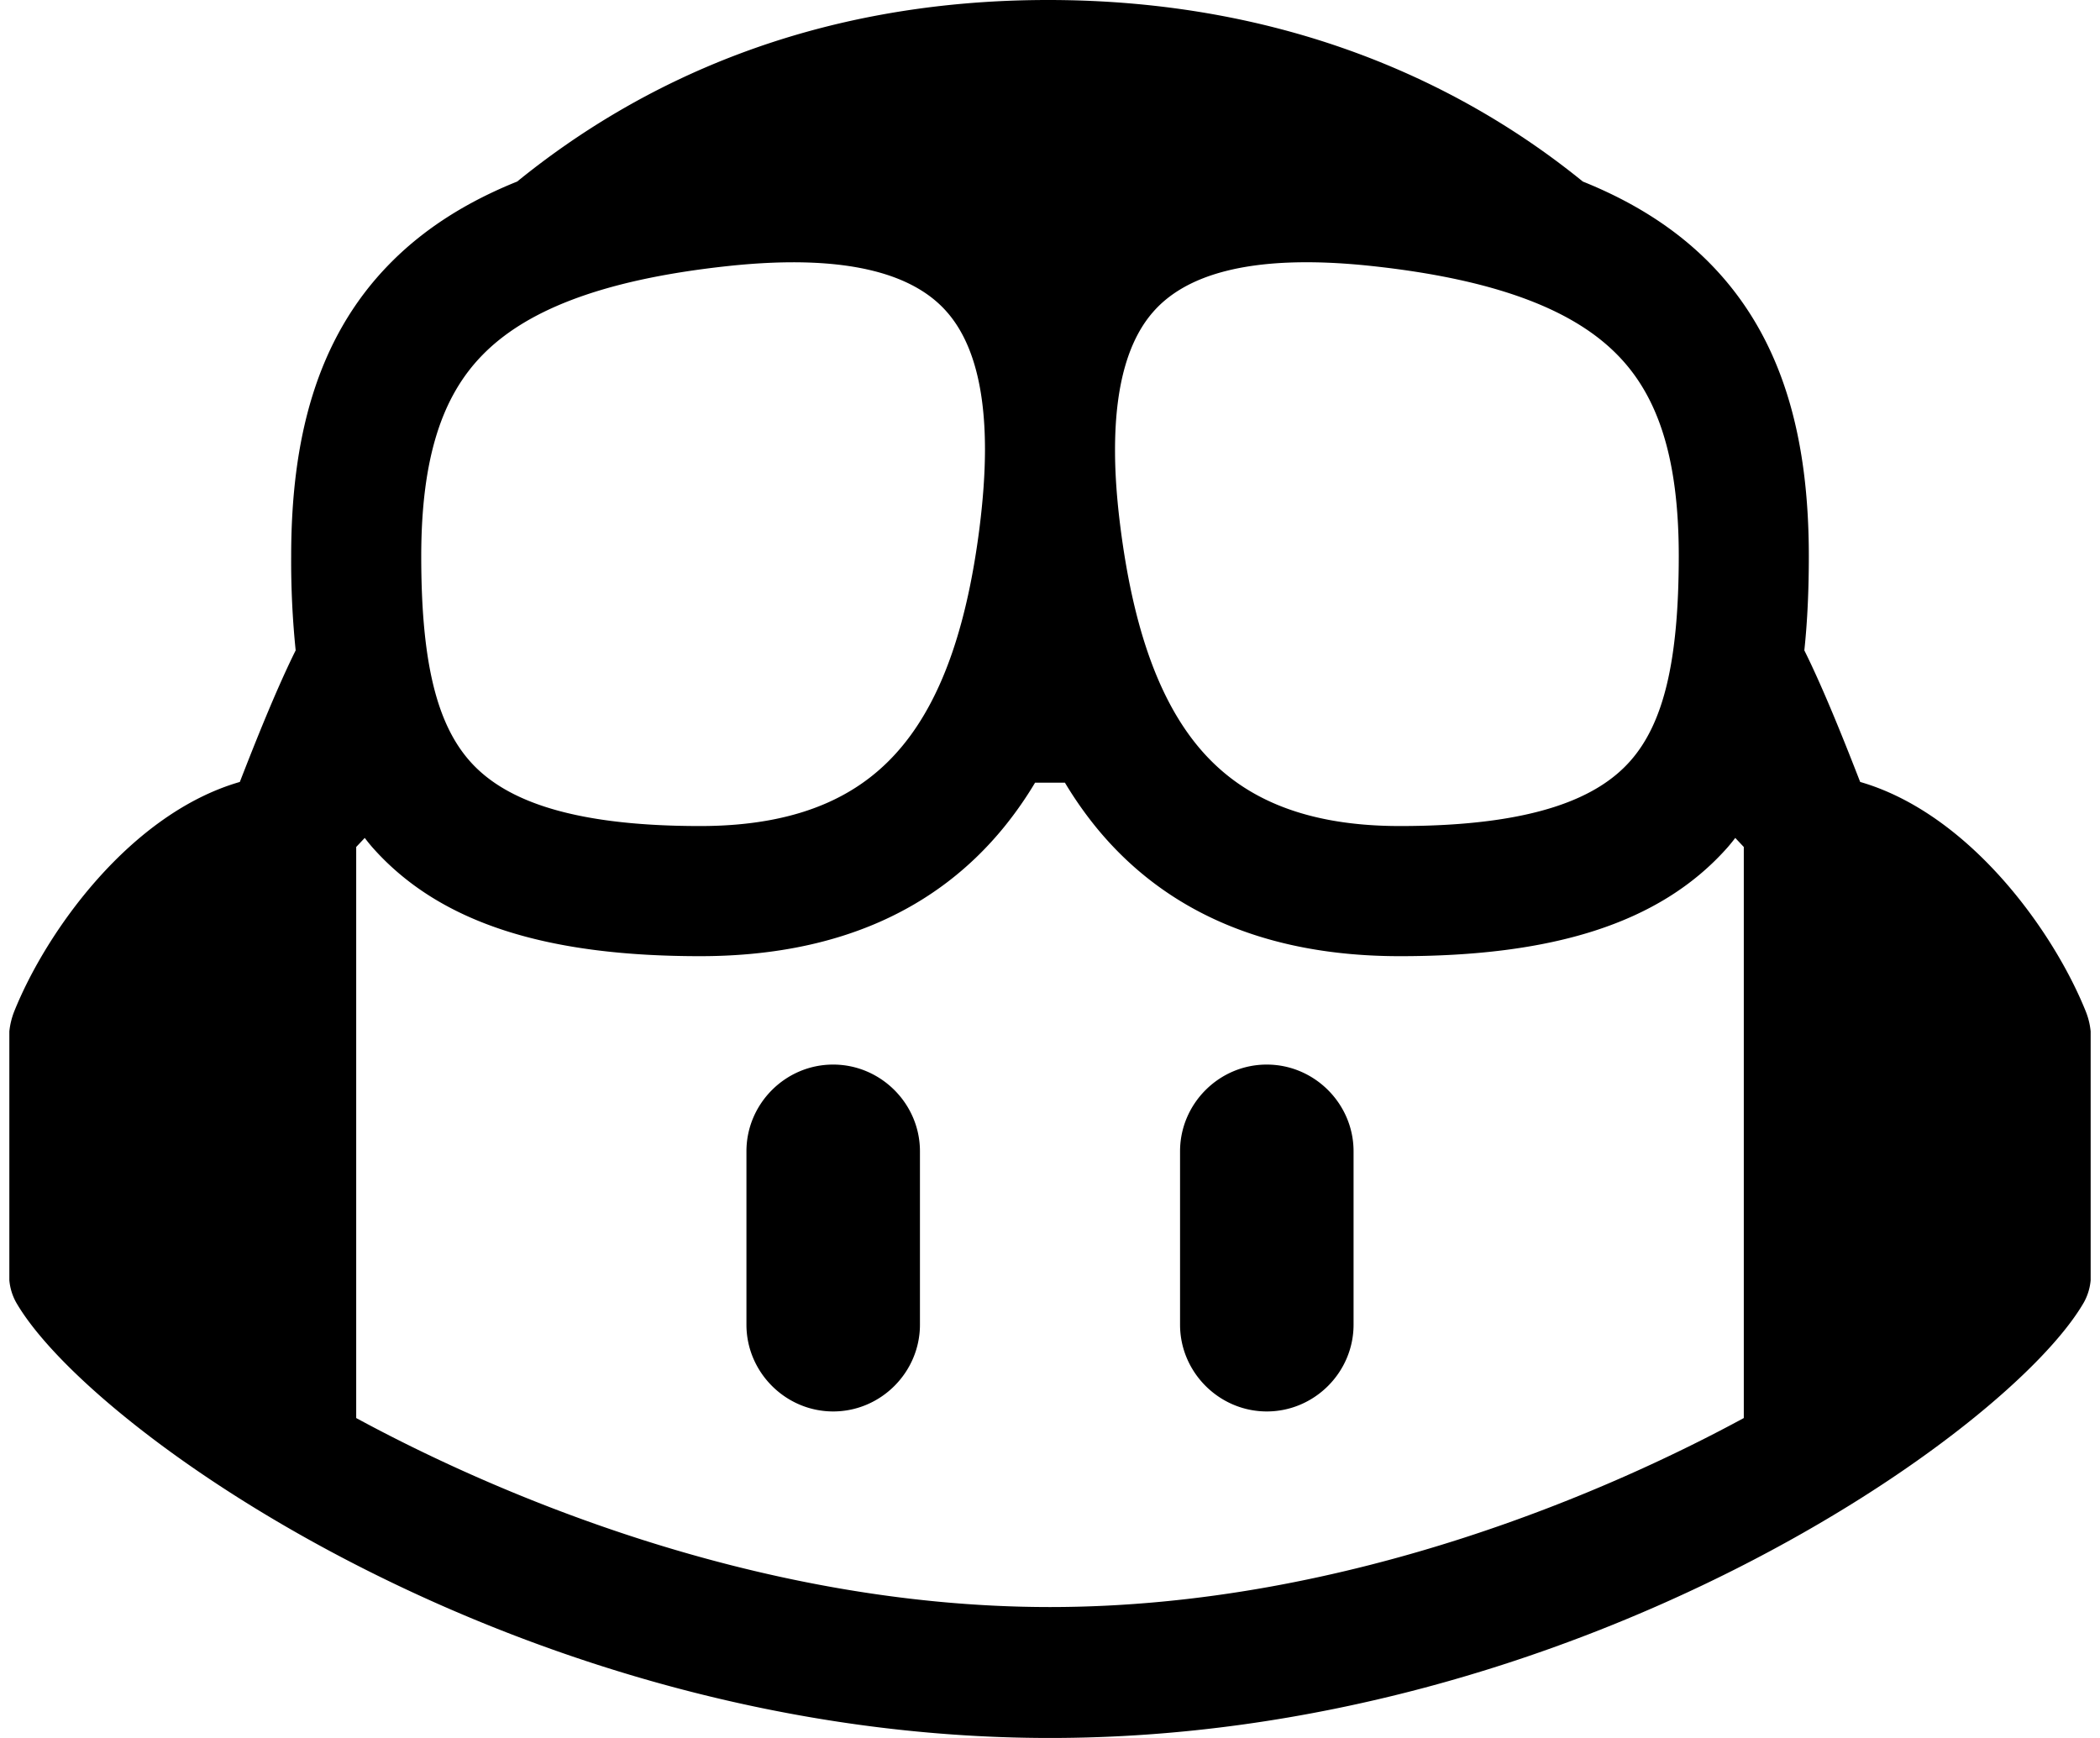 <svg fill="#000000" role="img" viewBox="0 0 29 24" xmlns="http://www.w3.org/2000/svg"><title>GitHub Copilot</title><path d="M28.778 17.984C27.747 19.775 21.761 24 14.5 24 7.239 24 1.253 19.775 0.222 17.984A0.768 0.768 0 0 1 0.129 17.678v-3.436a1.057 1.057 0 0 1 0.063-0.264c0.446-1.12 1.613-2.745 3.12-3.18 0.2-0.514 0.496-1.263 0.771-1.817a12.093 12.093 0 0 1-0.062-1.301c0-1.594 0.338-2.993 1.356-4.033 0.475-0.486 1.066-0.859 1.765-1.14C8.817 1.146 11.204 0 14.474 0c3.271 0 5.709 1.146 7.384 2.507 0.699 0.281 1.29 0.654 1.765 1.14 1.018 1.041 1.356 2.44 1.356 4.033 0 0.441-0.017 0.878-0.062 1.301 0.275 0.553 0.571 1.303 0.771 1.817 1.507 0.436 2.674 2.061 3.12 3.18a1.007 1.007 0 0 1 0.063 0.264v3.436a0.768 0.768 0 0 1-0.093 0.306Zm-14.072-7.176h-0.412a5.22 5.22 0 0 1-0.425 0.609c-0.922 1.134-2.297 1.787-4.201 1.787-2.066 0-3.58-0.43-4.53-1.508a2.559 2.559 0 0 1-0.101-0.125L4.919 11.696v7.886c1.719 0.933 5.406 2.61 9.581 2.61 4.175 0 7.862-1.677 9.581-2.61v-7.886l-0.118-0.125s-0.04 0.054-0.101 0.125c-0.95 1.078-2.463 1.508-4.53 1.508-1.904 0-3.279-0.653-4.201-1.787a5.22 5.22 0 0 1-0.425-0.609Zm2.788 3.893c0.657 0 1.198 0.54 1.198 1.197v2.395c0 0.657-0.54 1.198-1.198 1.198-0.657 0-1.198-0.54-1.198-1.198v-2.395c0-0.657 0.54-1.198 1.198-1.197Zm-5.988 0c0.657 0 1.198 0.54 1.198 1.197v2.395c0 0.657-0.54 1.198-1.198 1.198-0.657 0-1.198-0.54-1.198-1.198v-2.395c0-0.657 0.54-1.198 1.198-1.197Zm3.968-7.408c0.163 1.266 0.483 2.291 1.051 2.991 0.529 0.651 1.358 1.123 2.807 1.123 1.884 0 2.745-0.404 3.182-0.899 0.46-0.521 0.668-1.377 0.669-2.828 0-1.365-0.291-2.212-0.845-2.777-0.571-0.584-1.58-1.032-3.382-1.228-1.781-0.193-2.625 0.165-3.033 0.634-0.322 0.368-0.523 0.968-0.525 1.89v0.025c0 0.317 0.025 0.673 0.076 1.069Zm-1.948 0c0.05-0.396 0.075-0.752 0.076-1.07v-0.024c-0.001-0.922-0.202-1.522-0.525-1.89-0.408-0.468-1.253-0.826-3.033-0.634-1.802 0.195-2.811 0.643-3.382 1.228-0.553 0.565-0.844 1.412-0.845 2.777 0 1.45 0.21 2.307 0.669 2.828 0.437 0.496 1.298 0.899 3.182 0.899 1.449 0 2.278-0.472 2.807-1.123 0.569-0.699 0.889-1.725 1.051-2.991Z"/></svg>